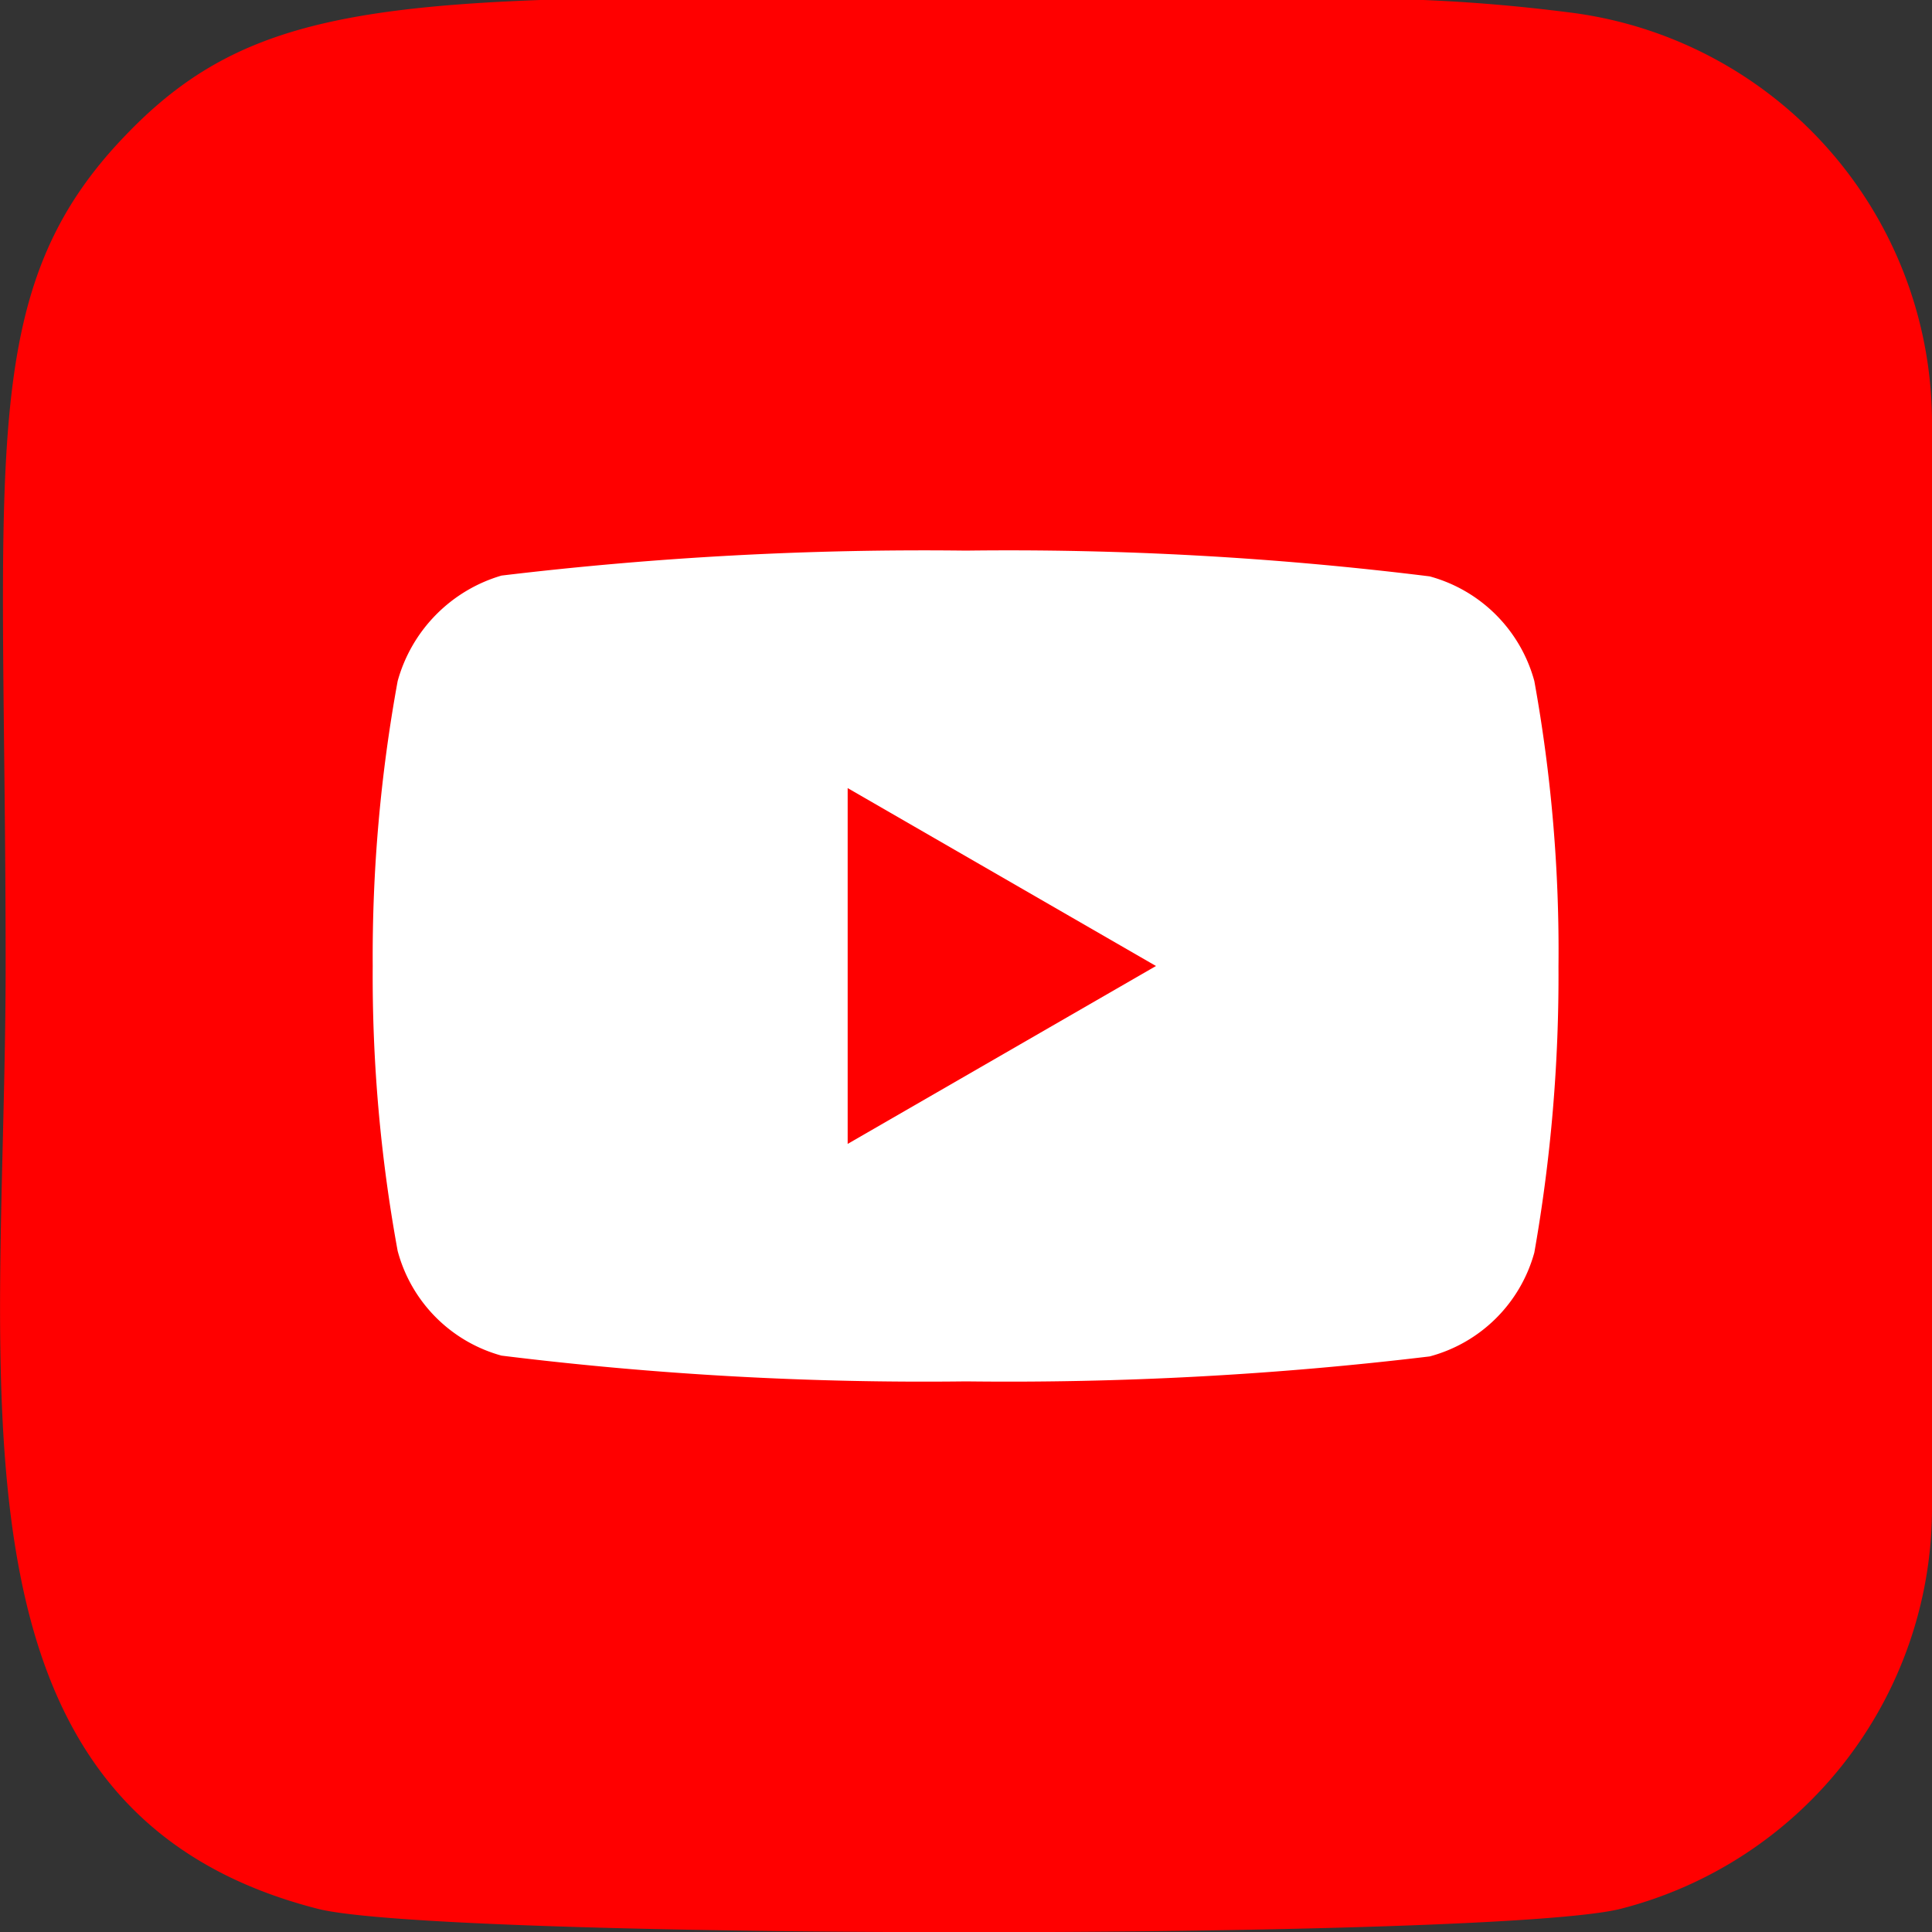 <svg xmlns="http://www.w3.org/2000/svg" viewBox="0 0 24 24"><rect x="0" y="0" width="24" height="24" fill="#333333" stroke="none"/><defs><style>.cls-1{fill:red;}.cls-2{fill:#fff;}</style></defs><g id="Calque_2" data-name="Calque 2"><g id="Calque_1-2" data-name="Calque 1"><path class="cls-1" d="M1.57,1.67C-.32,3.62.07,5.69.07,12c0,5.23-.91,10.48,3.87,11.71,1.49.39,14.71.39,16.2,0A5.14,5.14,0,0,0,24,18.77c0-.39,0-13.15,0-13.55A5.14,5.14,0,0,0,19.46.15,21,21,0,0,0,15.93,0C5.79,0,3.57-.41,1.57,1.67Z"/><path class="cls-2" d="M19.06,8.46a1.85,1.85,0,0,0-1.3-1.3A42.43,42.43,0,0,0,12,6.84a44,44,0,0,0-5.77.31A1.89,1.89,0,0,0,4.94,8.46,19,19,0,0,0,4.63,12a18.94,18.94,0,0,0,.31,3.54,1.84,1.84,0,0,0,1.29,1.3,42.72,42.72,0,0,0,5.77.32,43.79,43.79,0,0,0,5.76-.31,1.84,1.84,0,0,0,1.3-1.29,19.77,19.77,0,0,0,.3-3.55A18.78,18.78,0,0,0,19.06,8.46Z"/><path class="cls-1" d="M10.53,14.21,14.36,12,10.53,9.79Z"/></g></g></svg>